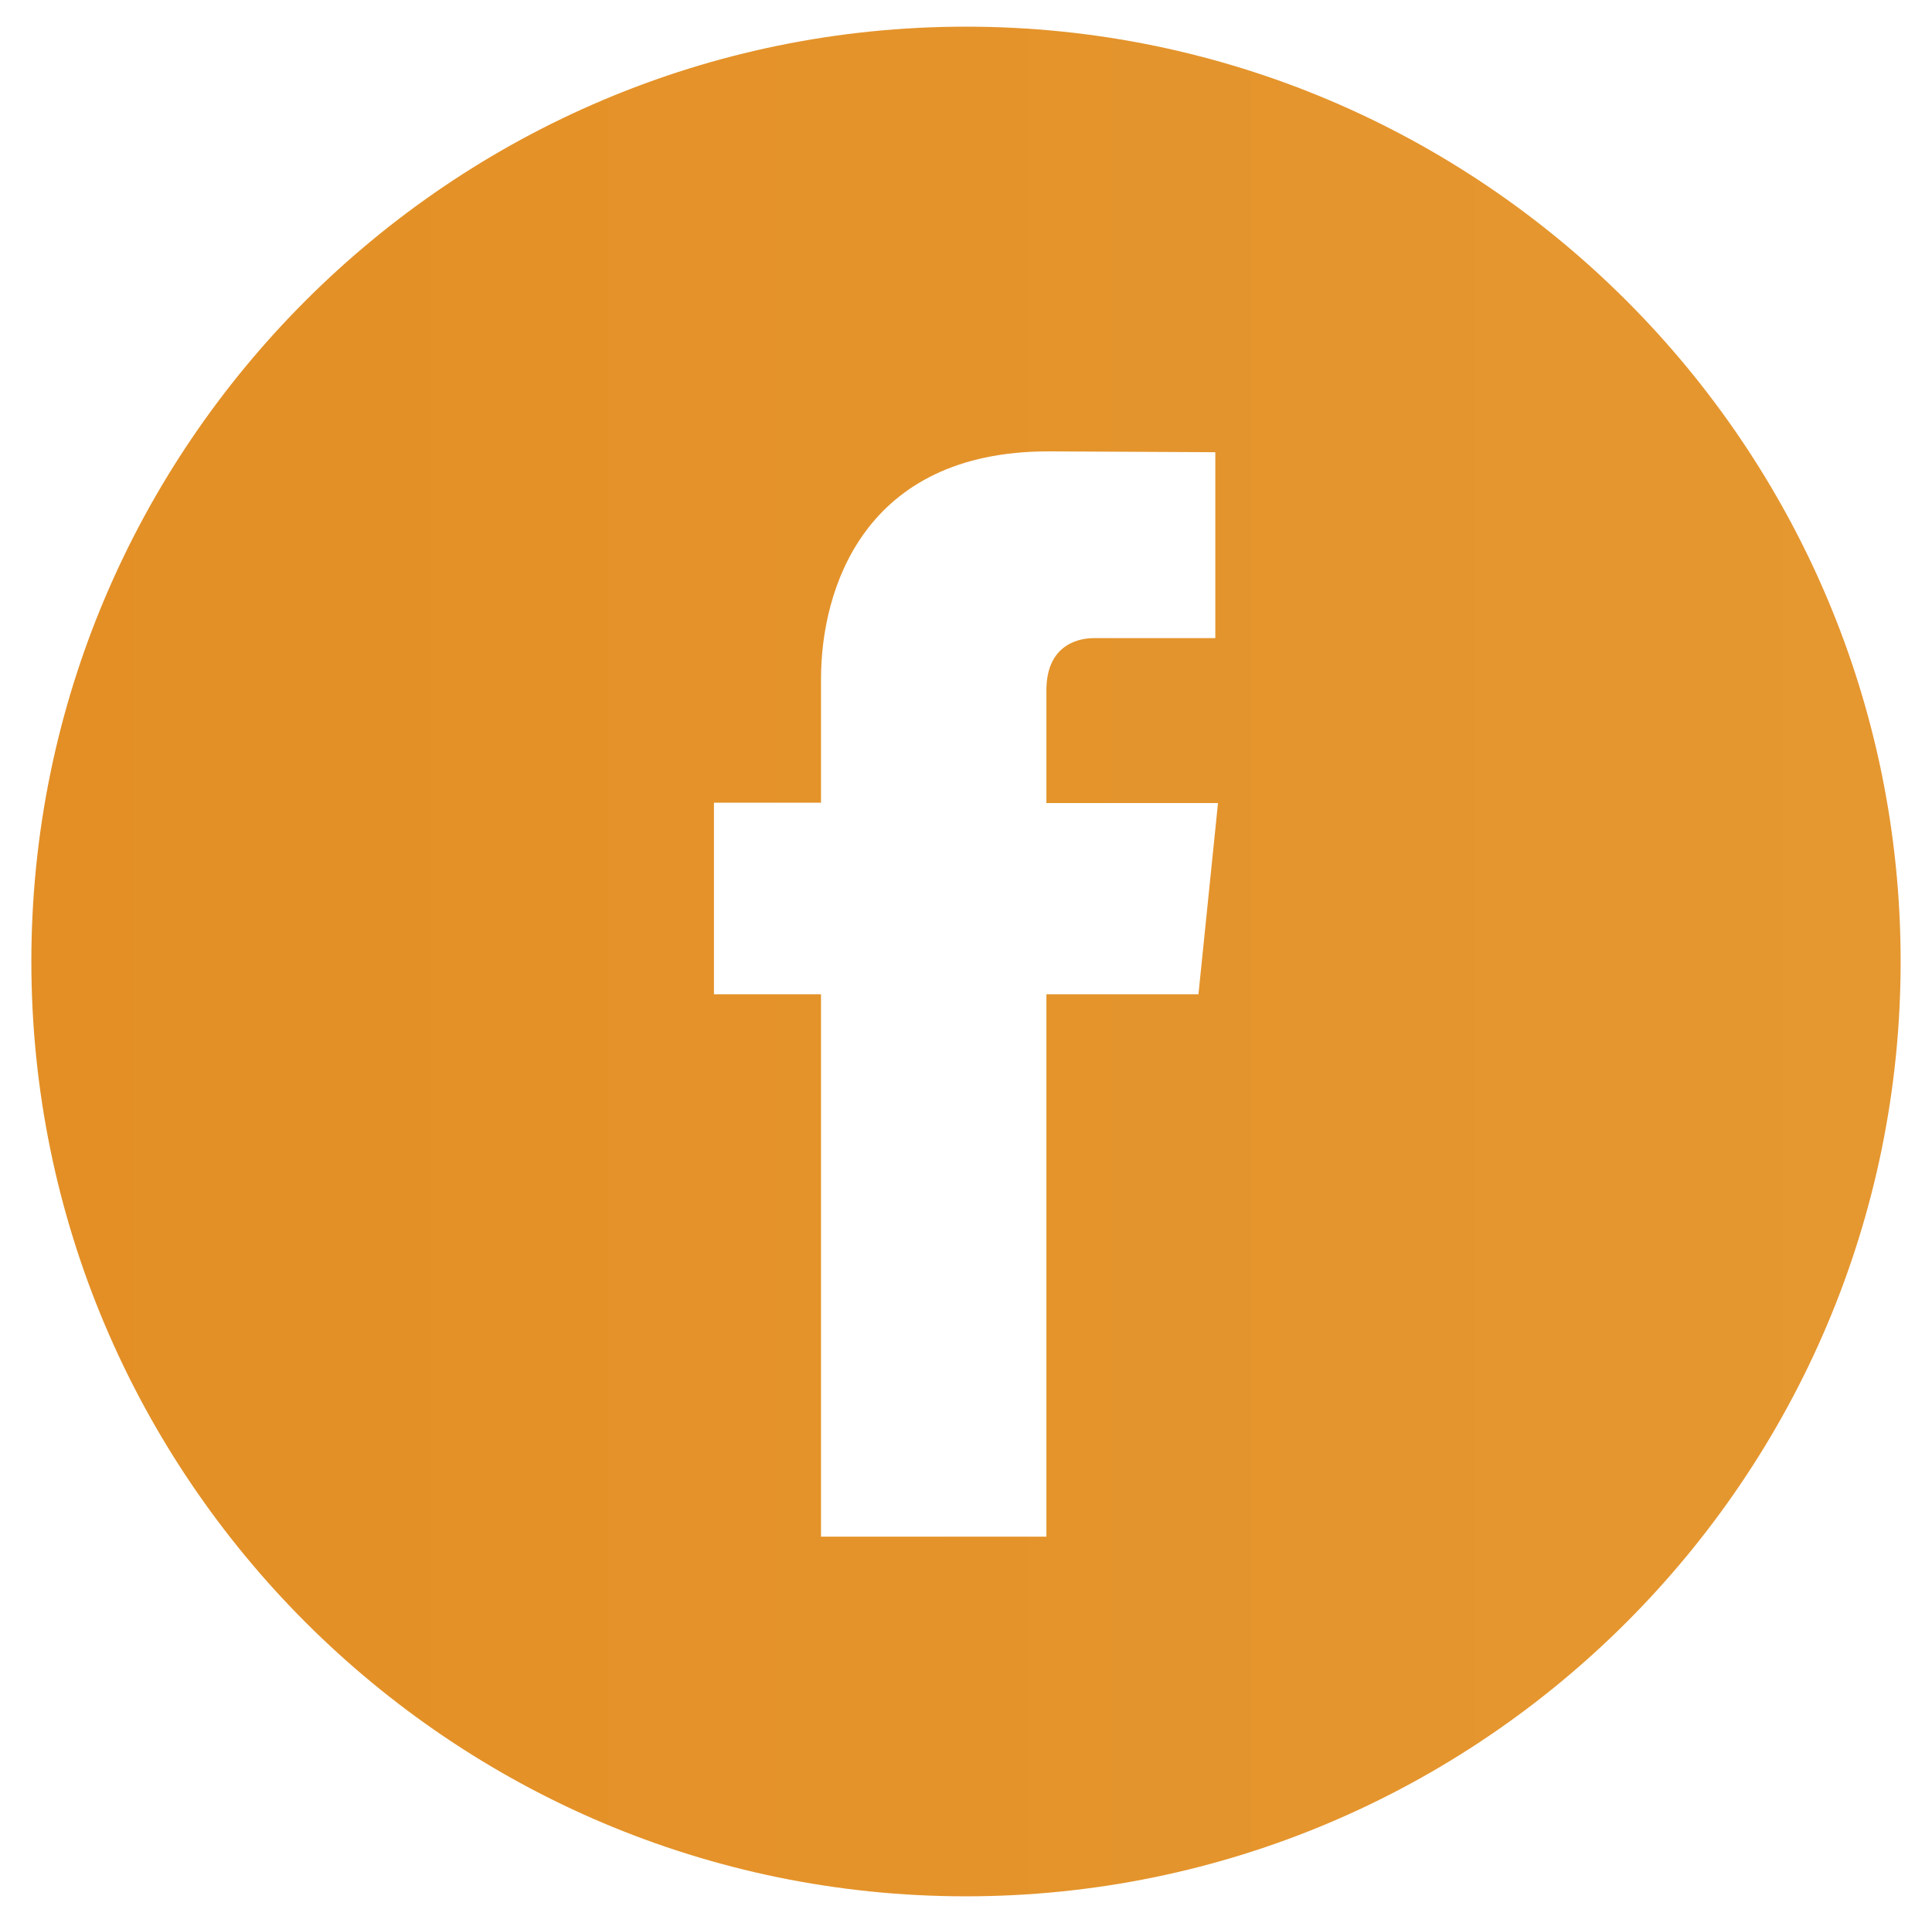 <?xml version="1.0" encoding="utf-8"?>
<!-- Generator: Adobe Illustrator 14.0.0, SVG Export Plug-In . SVG Version: 6.00 Build 43363)  -->
<!DOCTYPE svg PUBLIC "-//W3C//DTD SVG 1.1//EN" "http://www.w3.org/Graphics/SVG/1.1/DTD/svg11.dtd">
<svg version="1.1" id="Layer_1" xmlns="http://www.w3.org/2000/svg" xmlns:xlink="http://www.w3.org/1999/xlink" x="0px" y="0px"
	 width="34.5px" height="34.333px" viewBox="0 0 34.5 34.333" enable-background="new 0 0 34.5 34.333" xml:space="preserve">
<g>
	<linearGradient id="SVGID_1_" gradientUnits="userSpaceOnUse" x1="0.388" y1="17.167" x2="132.111" y2="17.167">
		<stop  offset="0" style="stop-color:#E38F25"/>
		<stop  offset="1" style="stop-color:#ECB051"/>
	</linearGradient>
	<path fill="url(#SVGID_1_)" d="M17.249,0.476C8.048,0.476,0.56,7.964,0.56,17.166c0,9.204,7.488,16.692,16.689,16.692
		c9.203,0,16.691-7.488,16.691-16.692C33.94,7.964,26.452,0.476,17.249,0.476L17.249,0.476z M21.401,17.752h-2.715v9.684h-4.025
		v-9.684h-1.912v-3.42h1.912V12.12c0-1.582,0.752-4.061,4.061-4.061l2.98,0.015v3.319H19.54c-0.355,0-0.854,0.176-0.854,0.93v2.015
		h3.064L21.401,17.752z M21.401,17.752"/>
</g>
</svg>
